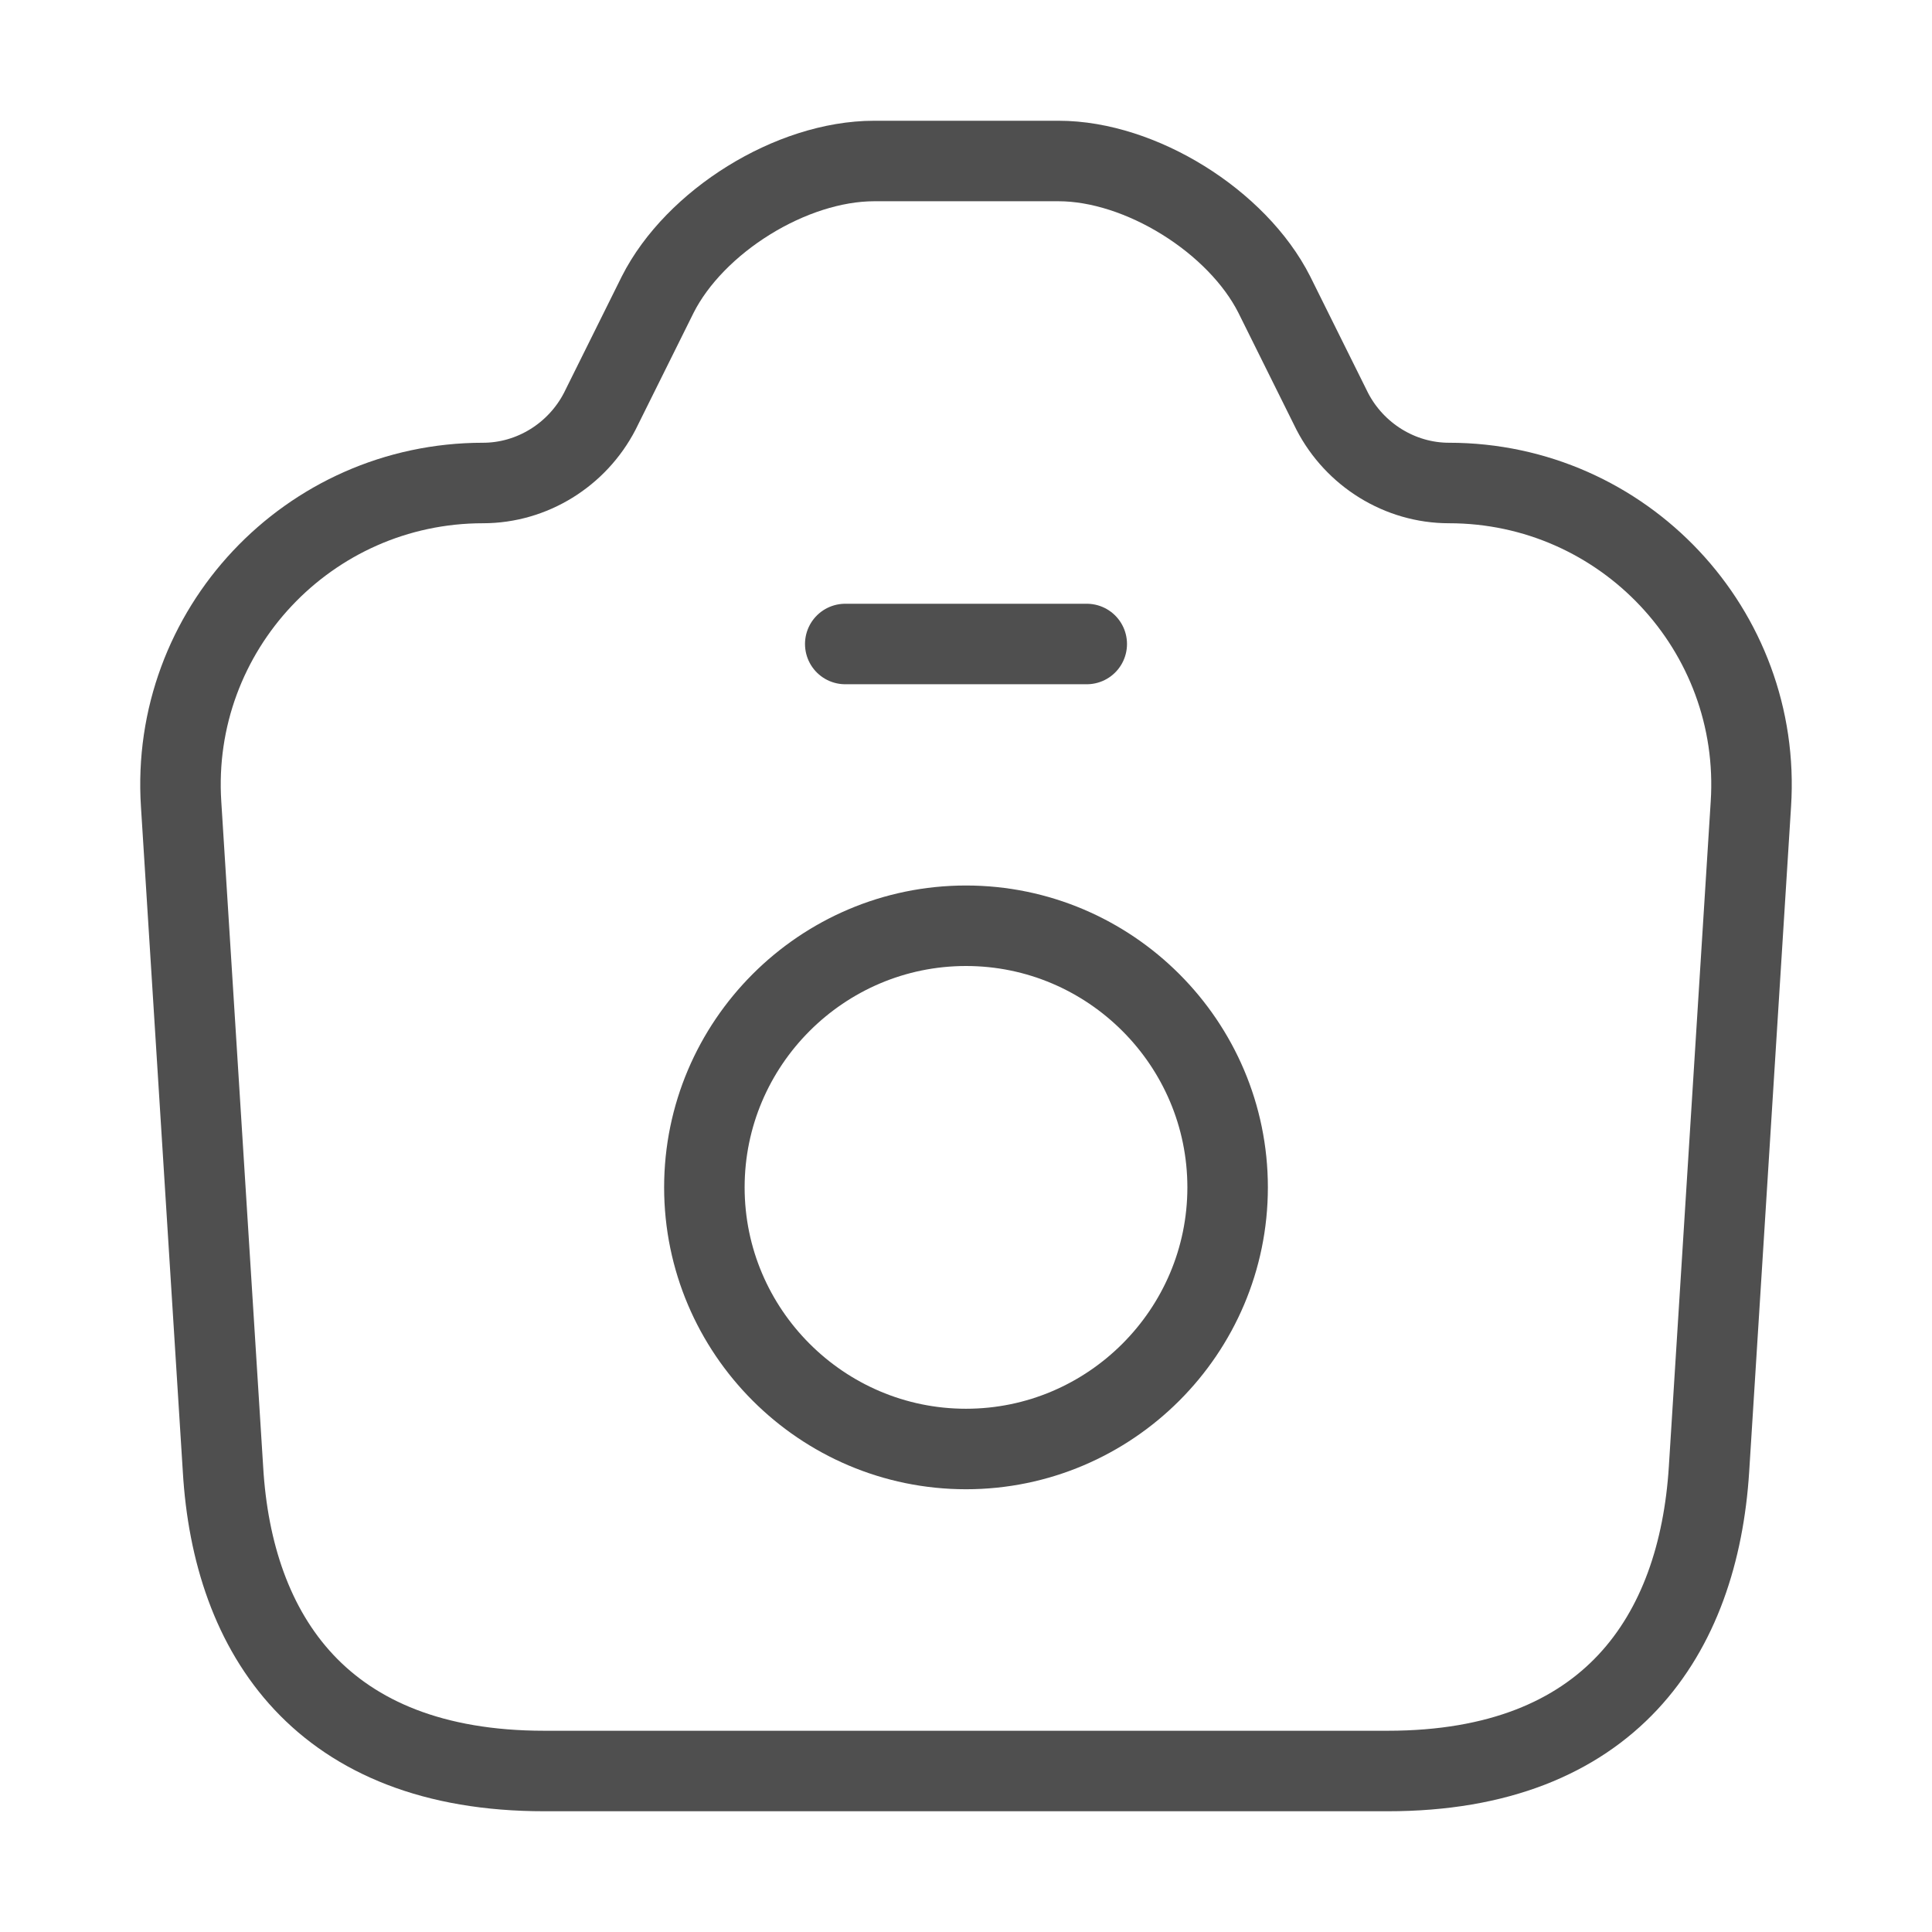<svg width="28" height="28" viewBox="0 0 24 24" fill="none" xmlns="http://www.w3.org/2000/svg">
    <path
        d="M6.76 22H17.24C20 22 21.1 20.31 21.23 18.25L21.75 9.99C21.89 7.83 20.17 6 18 6C17.39 6 16.83 5.65 16.55 5.11L15.83 3.66C15.37 2.75 14.17 2 13.15 2H10.86C9.83 2 8.63 2.75 8.17 3.66L7.45 5.11C7.17 5.65 6.61 6 6 6C3.83 6 2.11 7.83 2.25 9.99L2.77 18.25C2.89 20.31 4 22 6.76 22Z"
        stroke="#4F4F4F" stroke-width="1" stroke-linecap="round" stroke-linejoin="round" />
    <path d="M10.5 8H13.5" stroke="#4F4F4F" stroke-width="1" stroke-linecap="round" stroke-linejoin="round" />
    <path
        d="M12 18C13.79 18 15.25 16.54 15.25 14.75C15.25 12.96 13.79 11.5 12 11.5C10.21 11.5 8.75 12.96 8.75 14.75C8.75 16.54 10.21 18 12 18Z"
        stroke="#4F4F4F" stroke-width="1" stroke-linecap="round" stroke-linejoin="round" />
</svg>